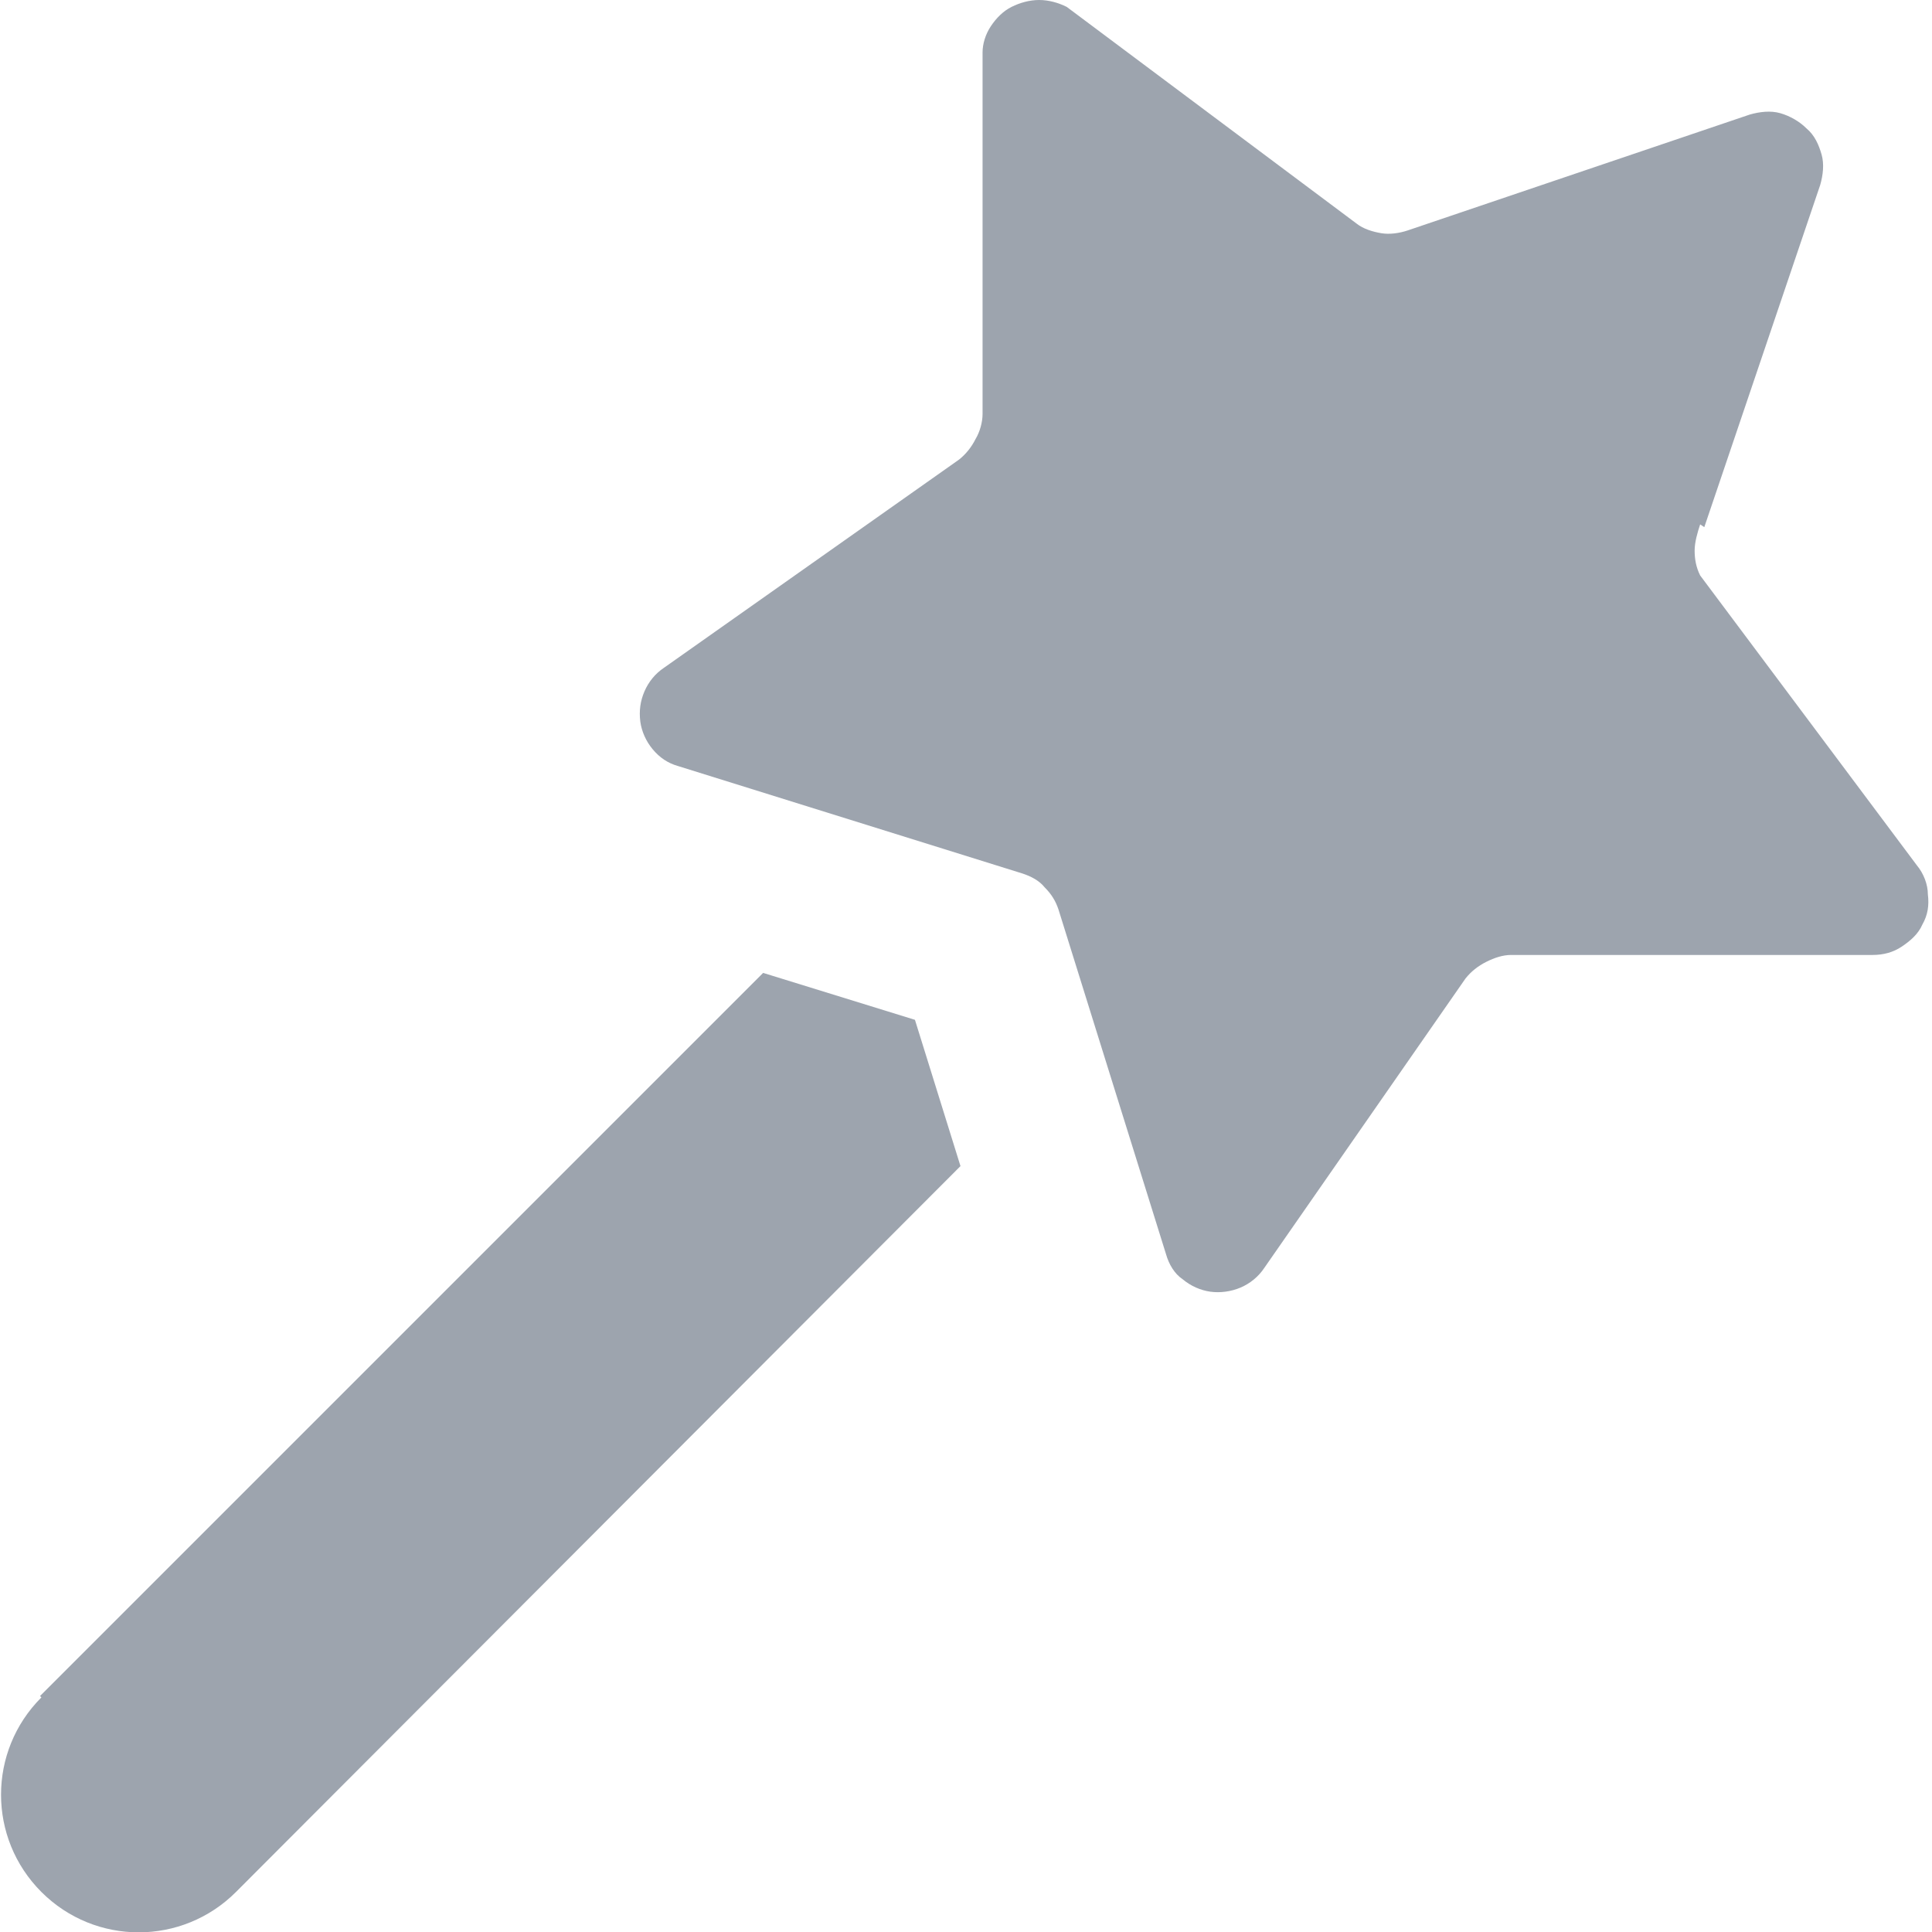 <?xml version="1.0" encoding="utf-8"?>
<svg xmlns="http://www.w3.org/2000/svg" id="_图层_2" viewBox="0 0 14 14">
  <defs>
    <style>.cls-1{fill:#9da4ae;fill-rule:evenodd;stroke-width:0px;}</style>
  </defs>
  <g id="_图层_1-2">
    <path class="cls-1" d="M12.35,3.82l.84-2.48c.02-.07.03-.15.01-.22-.02-.07-.05-.14-.11-.19-.05-.05-.12-.09-.19-.11-.07-.02-.15-.01-.22.01l-2.48.84c-.06.02-.13.03-.19.02s-.13-.03-.18-.07L7.73.05C7.67.02,7.6,0,7.53,0c-.07,0-.14.02-.2.05-.06.03-.11.08-.15.14-.04.06-.06.13-.06.19v2.62c0,.06-.02.13-.05.18-.03.06-.07.11-.12.15l-2.14,1.51c-.06.04-.11.1-.14.17-.03.07-.04.14-.03.22.01.07.04.14.09.2.05.06.11.1.18.12l2.5.78c.06.02.12.05.16.1.05.05.08.1.1.16l.78,2.5c.02.07.06.14.12.18.06.05.13.08.2.09.07.01.15,0,.22-.03s.13-.08.17-.14l1.46-2.1c.04-.05.09-.09.15-.12.06-.03.12-.05.18-.05h2.62c.08,0,.15-.02.21-.06.06-.04.12-.09.15-.16.04-.07.05-.14.04-.22,0-.07-.03-.15-.08-.21l-1.57-2.1c-.03-.06-.04-.12-.04-.18s.02-.13.04-.19ZM.29,12.29l5.24-5.24,1.1.34.33,1.06L1.71,13.71c-.39.39-1.02.39-1.41,0-.39-.39-.39-1.02,0-1.41Z"/>
  </g>
</svg>